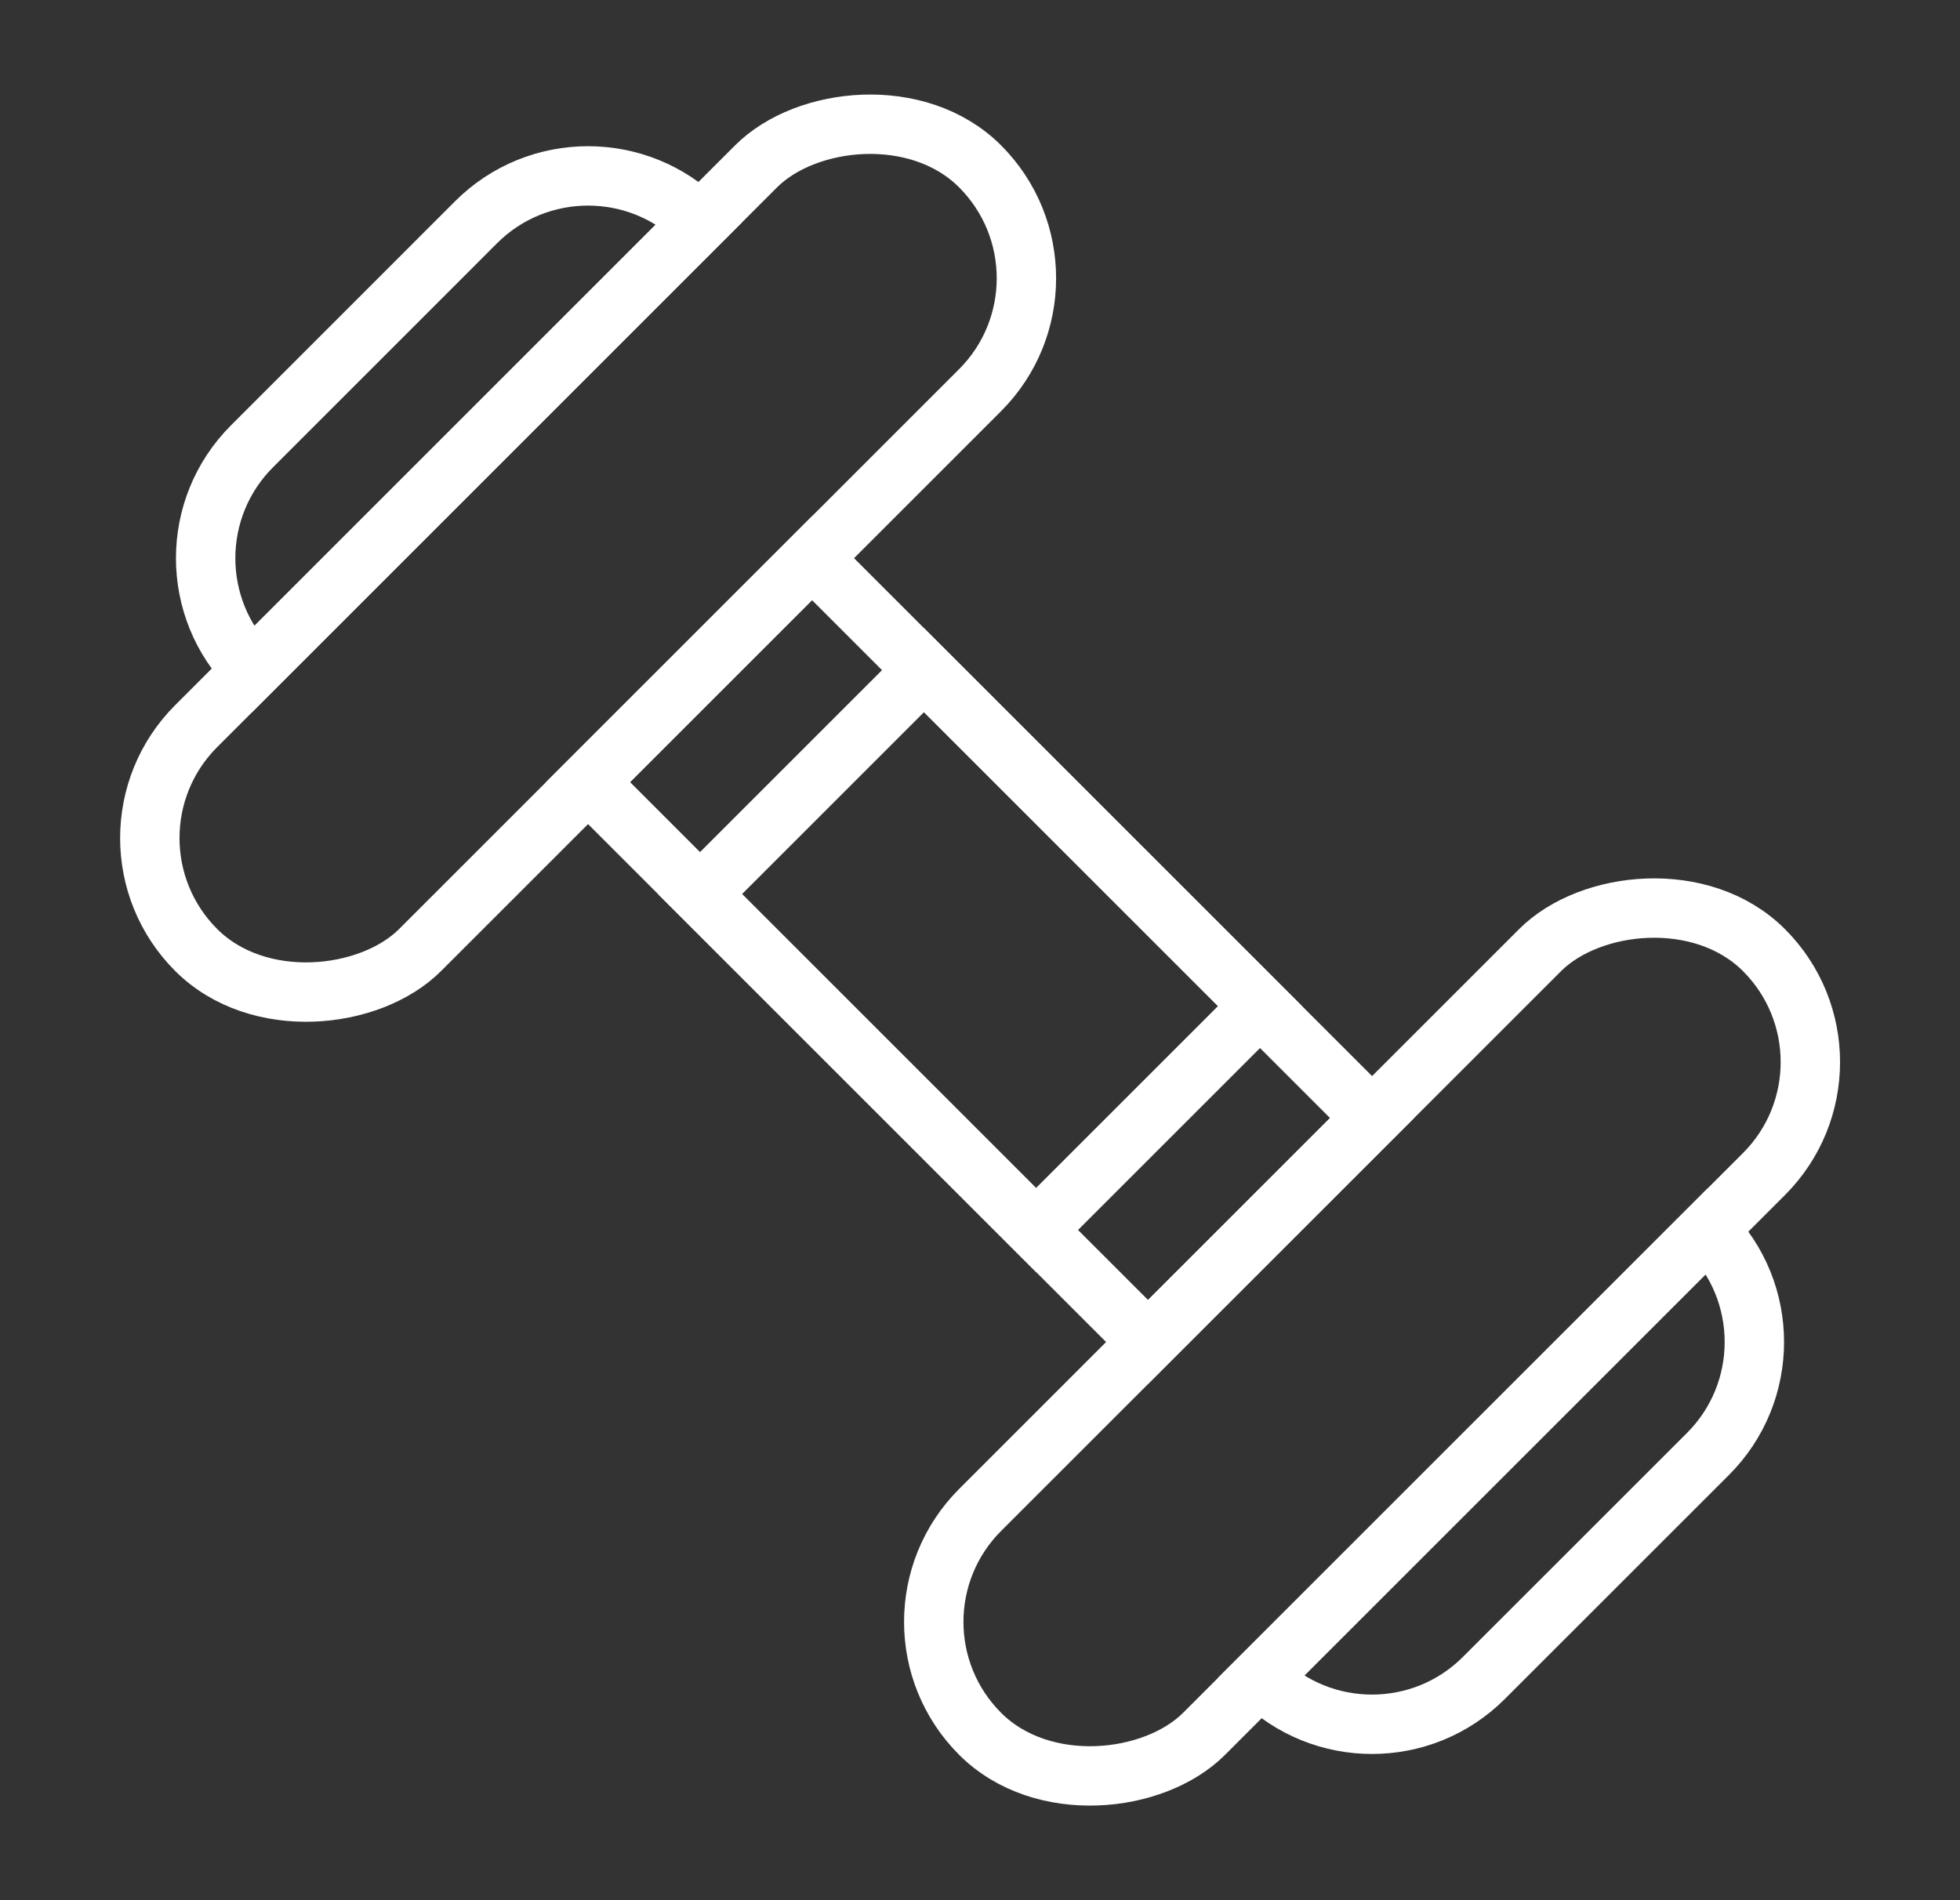 <svg width="33" height="32" viewBox="0 0 33 32" fill="none" xmlns="http://www.w3.org/2000/svg">
<rect x="0" y="0" width="33" height="32" fill="#333333" stroke="none"/>
<g clip-path="url(#clip0_401_1639)">
<rect x="13.672" y="9.4" width="13.333" height="5.333" transform="rotate(45 13.672 9.4)" stroke="white"/>
<rect x="15.557" y="11.286" width="8" height="5.333" transform="rotate(45 15.557 11.286)" stroke="white"/>
<rect width="5.333" height="18.667" rx="2.667" transform="matrix(-0.707 -0.707 -0.707 0.707 18.386 4.686)" stroke="white"/>
<path d="M8.015 3.743C9.056 2.702 10.745 2.702 11.786 3.743V3.743L4.244 11.286V11.286C3.202 10.245 3.202 8.556 4.244 7.515L8.015 3.743Z" stroke="white"/>
<path d="M28.757 24.485C29.798 23.444 29.798 21.756 28.757 20.714V20.714L21.214 28.256V28.256C22.256 29.298 23.944 29.298 24.985 28.256L28.757 24.485Z" stroke="white"/>
<rect width="5.333" height="18.667" rx="2.667" transform="matrix(-0.707 -0.707 -0.707 0.707 31.585 17.886)" stroke="white"/>
</g>
<defs>
<clipPath id="clip0_401_1639">
<rect width="32" height="32" fill="white" transform="translate(0.5)"/>
</clipPath>
</defs>
</svg>
